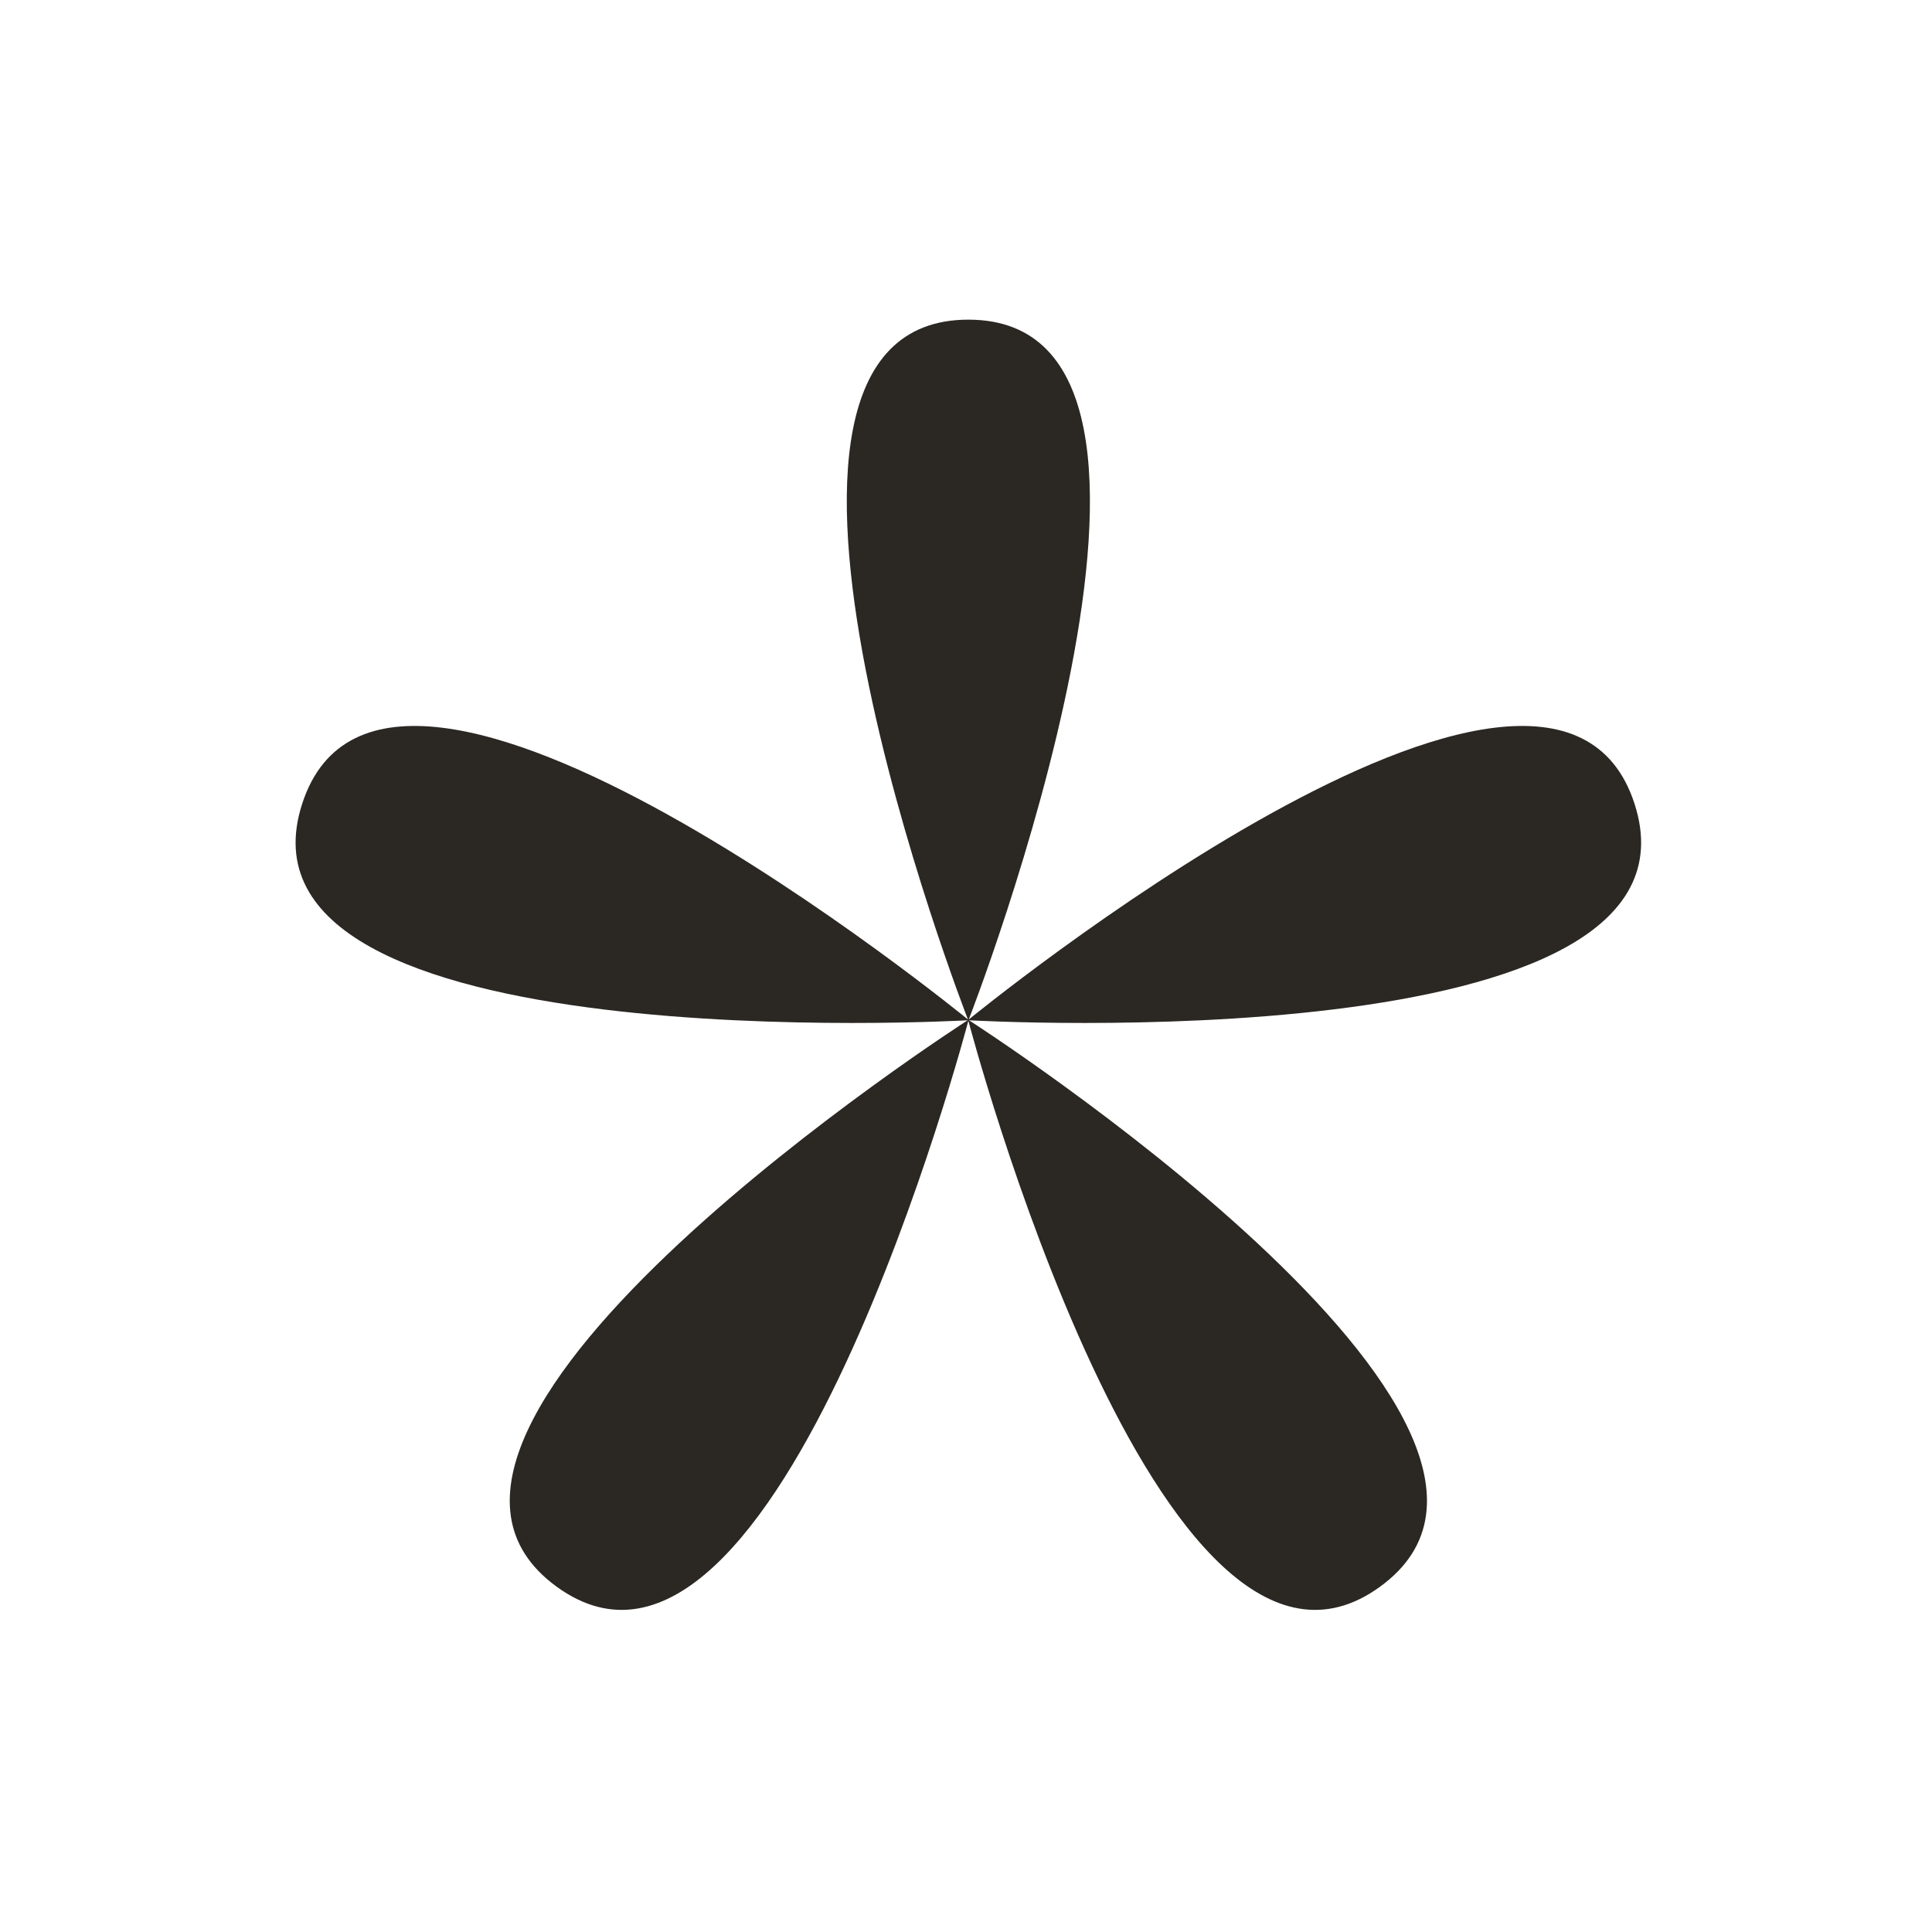 <?xml version="1.0" encoding="UTF-8"?> <svg xmlns="http://www.w3.org/2000/svg" width="411" height="411" viewBox="0 0 411 411" fill="none"><g clip-path="url(#clip0_1114_4)"><path d="M206.002 68C264.143 68 206.089 216.879 206.089 216.879C206.089 216.879 329.74 115.662 347.709 170.956C365.678 226.251 206.143 217.046 206.143 217.046C206.143 217.046 340.618 303.368 293.582 337.544C246.546 371.719 206.002 217.149 206.002 217.149C206.002 217.149 165.458 371.719 118.422 337.544C71.386 303.368 205.86 217.046 205.86 217.046C205.86 217.046 46.325 226.251 64.294 170.956C82.263 115.662 205.914 216.879 205.914 216.879C205.914 216.879 147.861 68 206.002 68Z" fill="#2B2823"></path></g><defs><clipPath id="clip0_1114_4"><rect width="288" height="275" fill="white" transform="translate(62 68)"></rect></clipPath></defs></svg> 